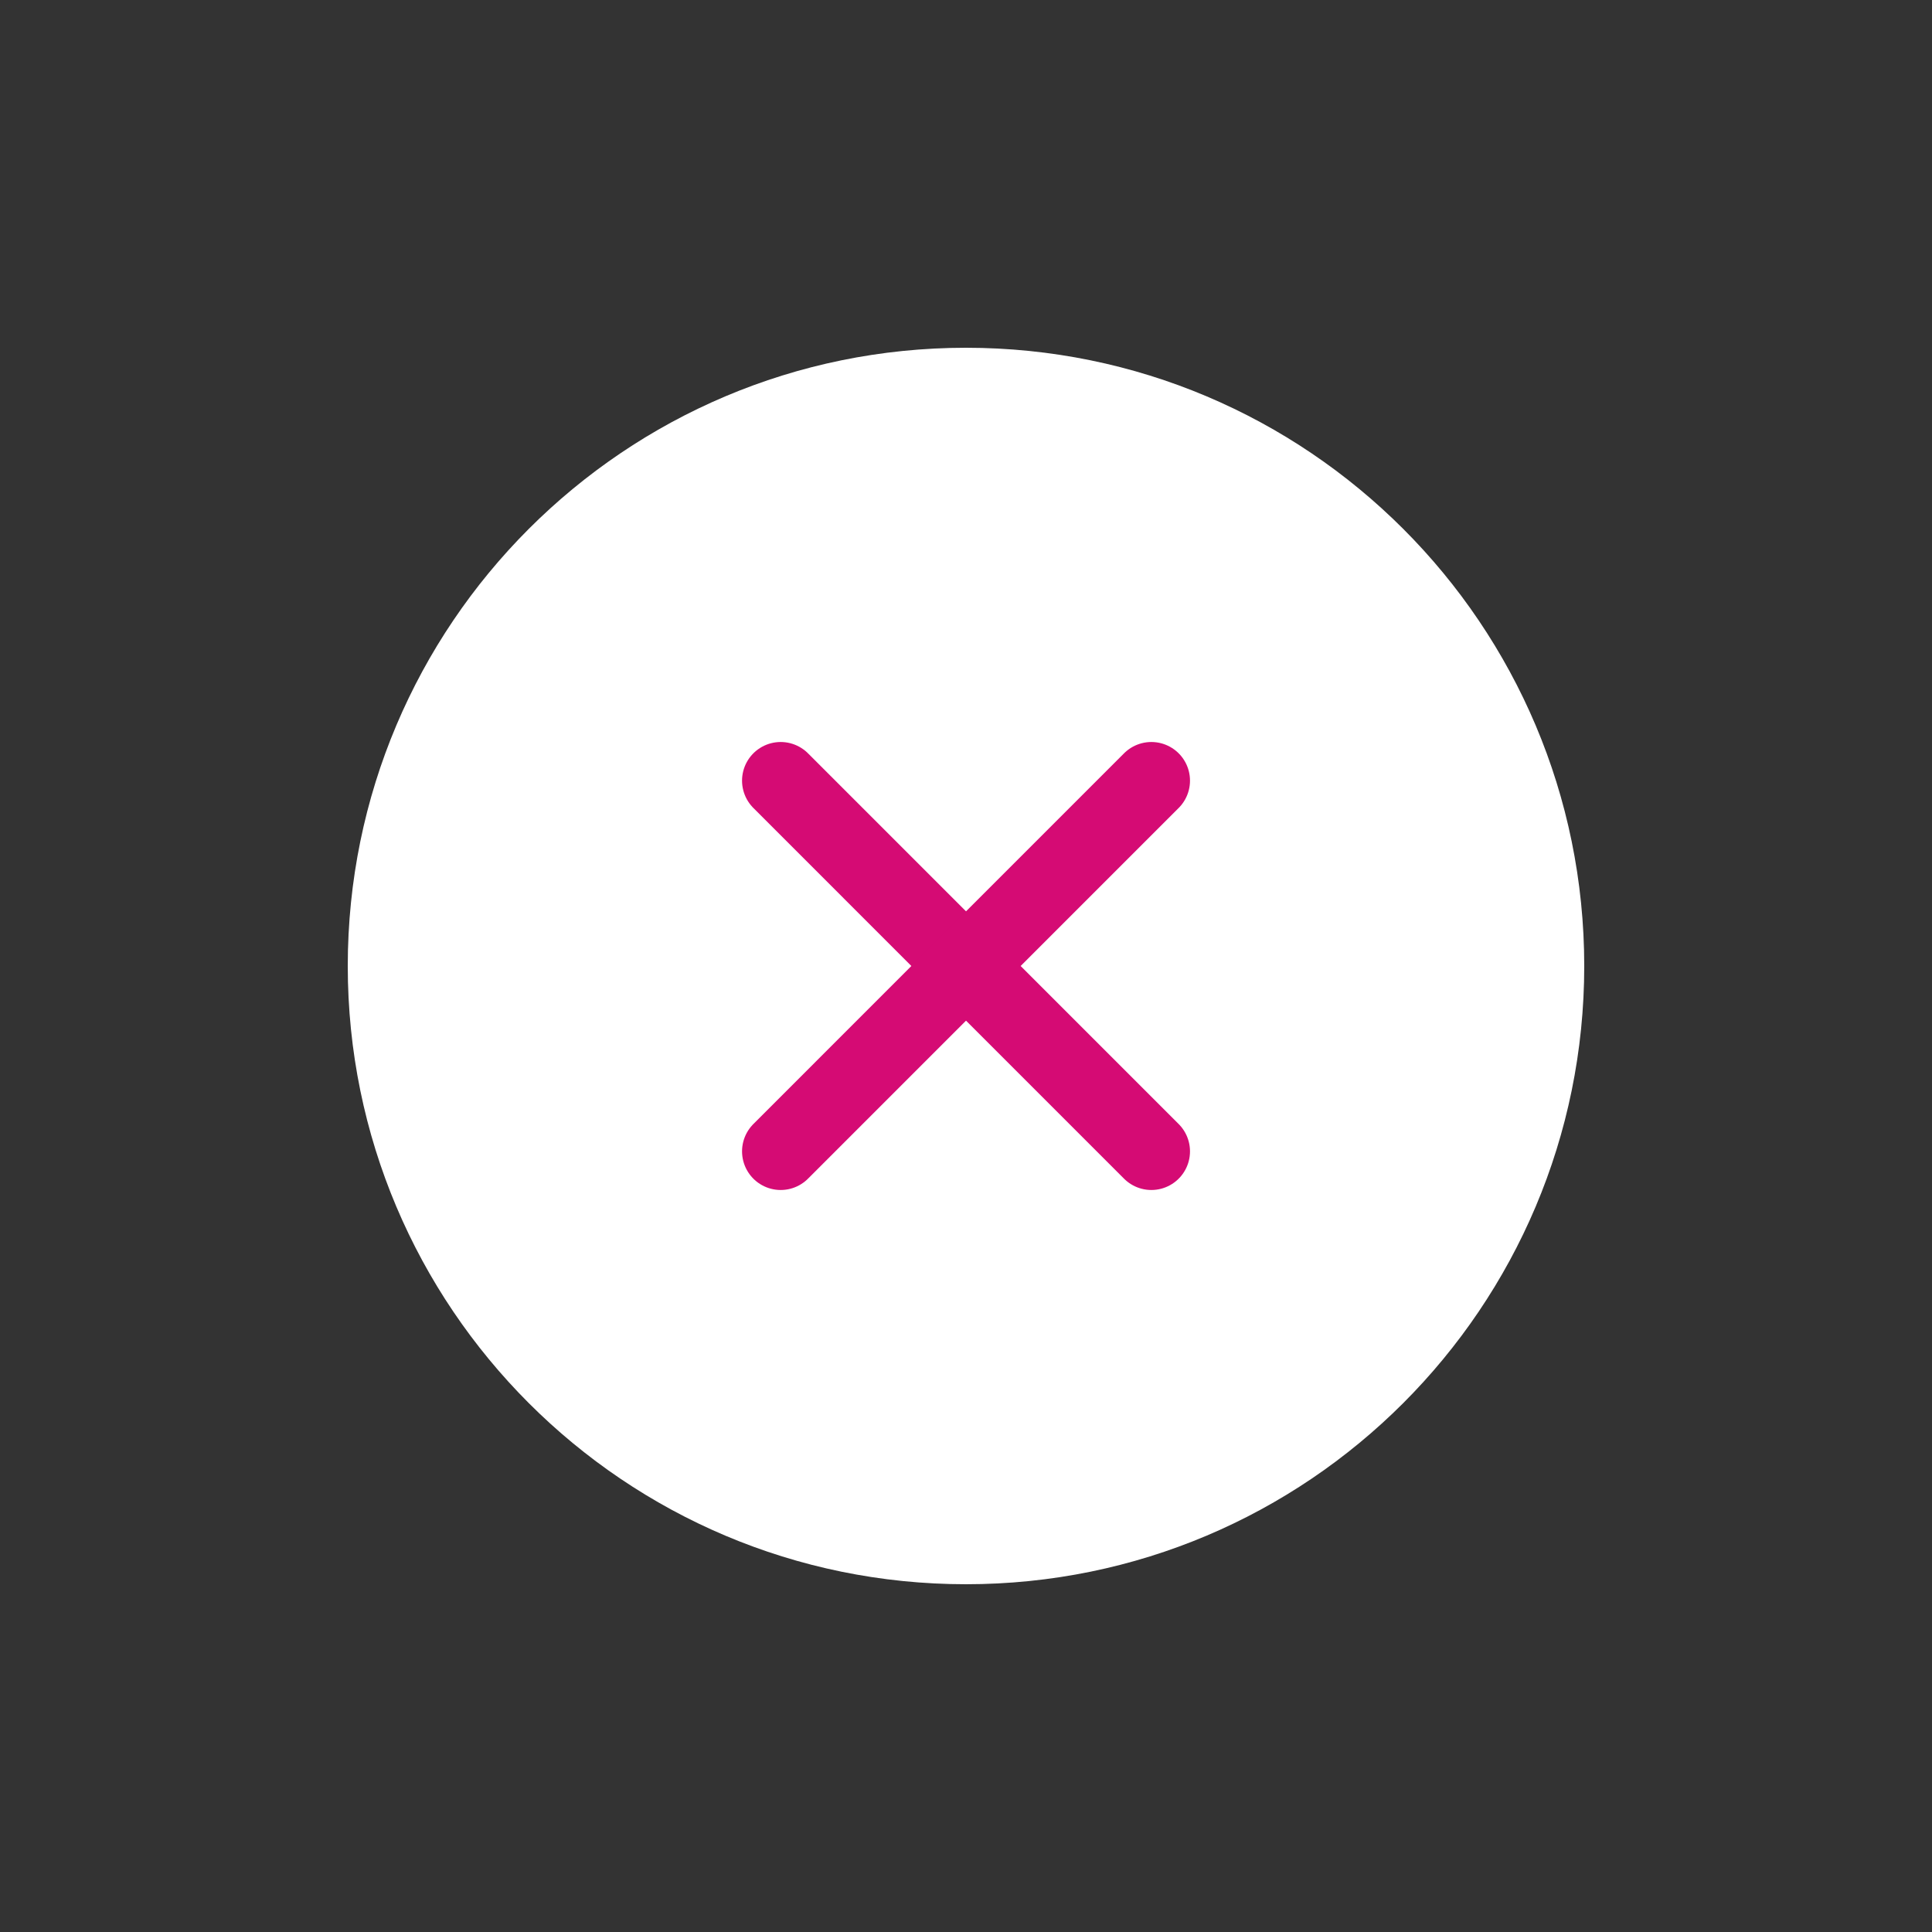 <svg xmlns="http://www.w3.org/2000/svg" width="50" height="50" viewBox="0 0 50 50"><rect x="0" y="0" width="50" height="50" fill="#333333" stroke="none"/><g><g><g><path fill="#fff" d="M25 9c8.837 0 16 7.163 16 16s-7.163 16-16 16c-8.836 0-16-7.163-16-16S16.164 9 25 9z"/></g><g><g><path fill="none" stroke="#d50b74" stroke-linecap="round" stroke-miterlimit="20" stroke-width="2" d="M20.204 20.203l9.593 9.594"/></g><g><path fill="none" stroke="#d50b74" stroke-linecap="round" stroke-miterlimit="20" stroke-width="2" d="M29.797 20.203l-9.593 9.594"/></g></g></g></g></svg>